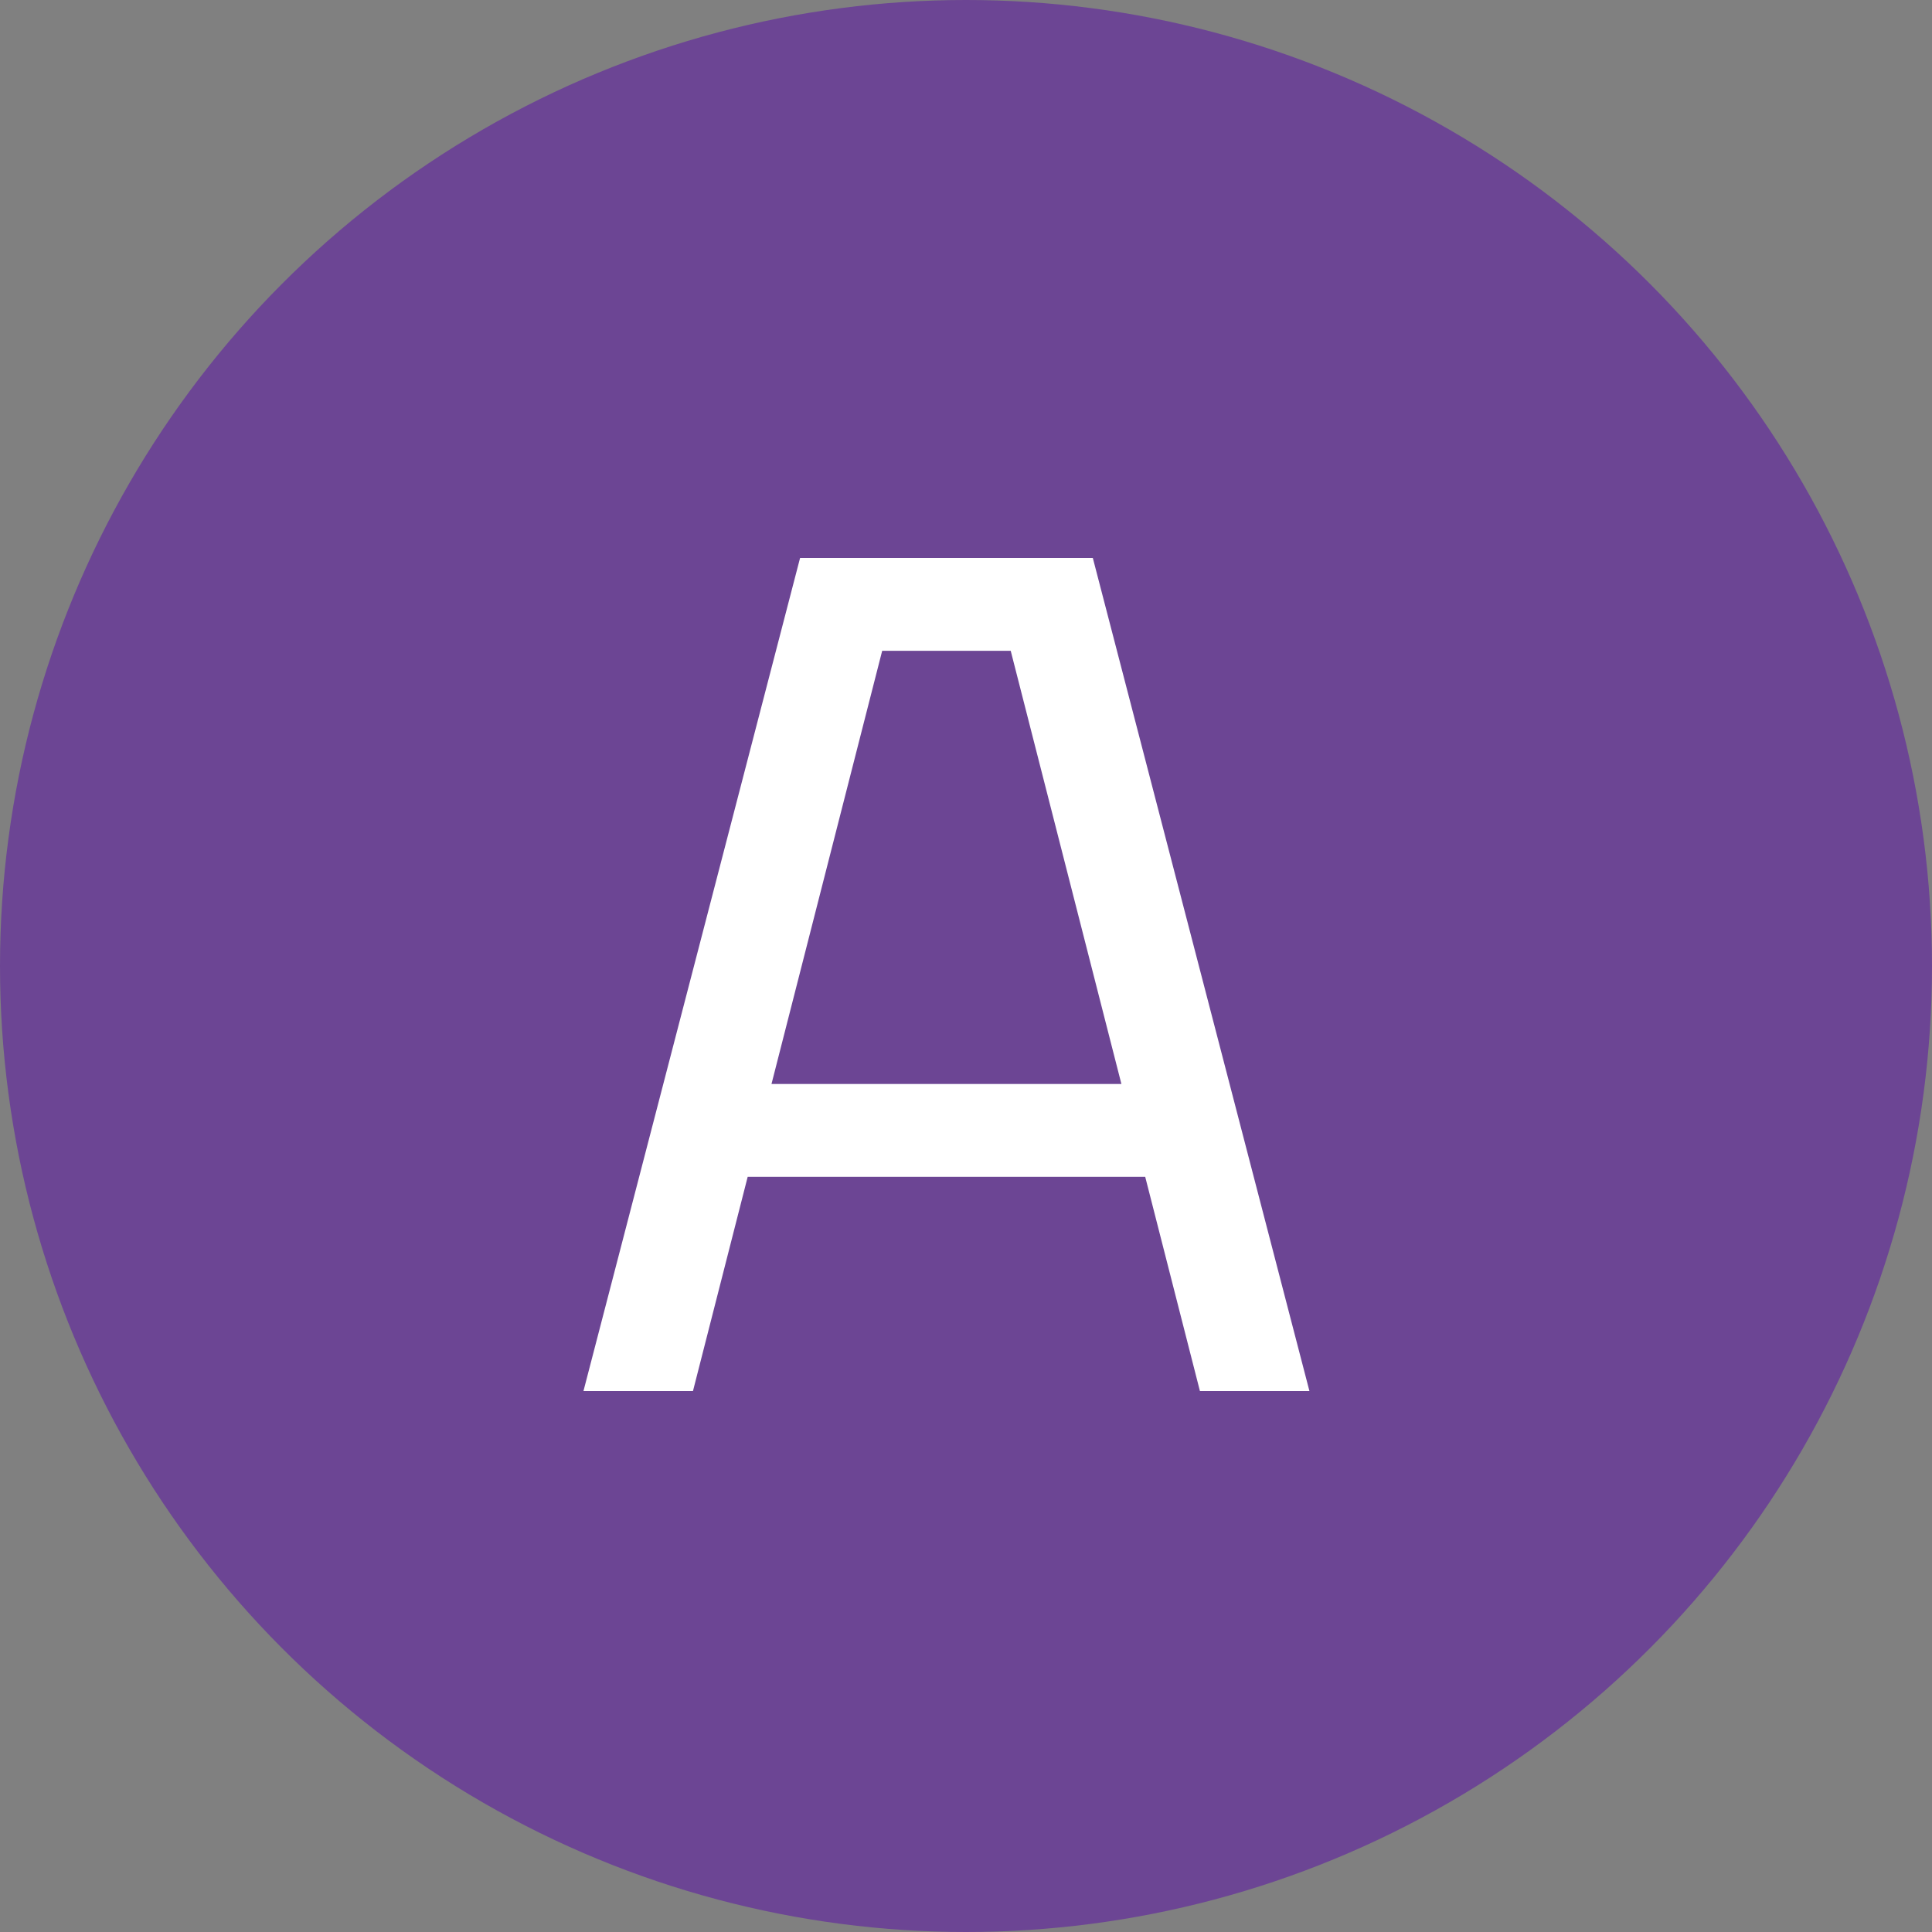 <?xml version="1.0" encoding="UTF-8"?> <svg xmlns="http://www.w3.org/2000/svg" width="50" height="50" viewBox="0 0 50 50" fill="none"><rect x="0" y="0" width="50" height="50" fill="#808080" stroke="none"/><circle cx="25" cy="25" r="25" fill="#6C4594"></circle><path d="M15.1 36L20.706 14.44H28.282L33.888 36H31.054L29.638 30.456H19.35L17.934 36H15.1ZM19.966 28.054H29.022L26.157 16.842H22.831L19.966 28.054Z" fill="white"></path></svg> 